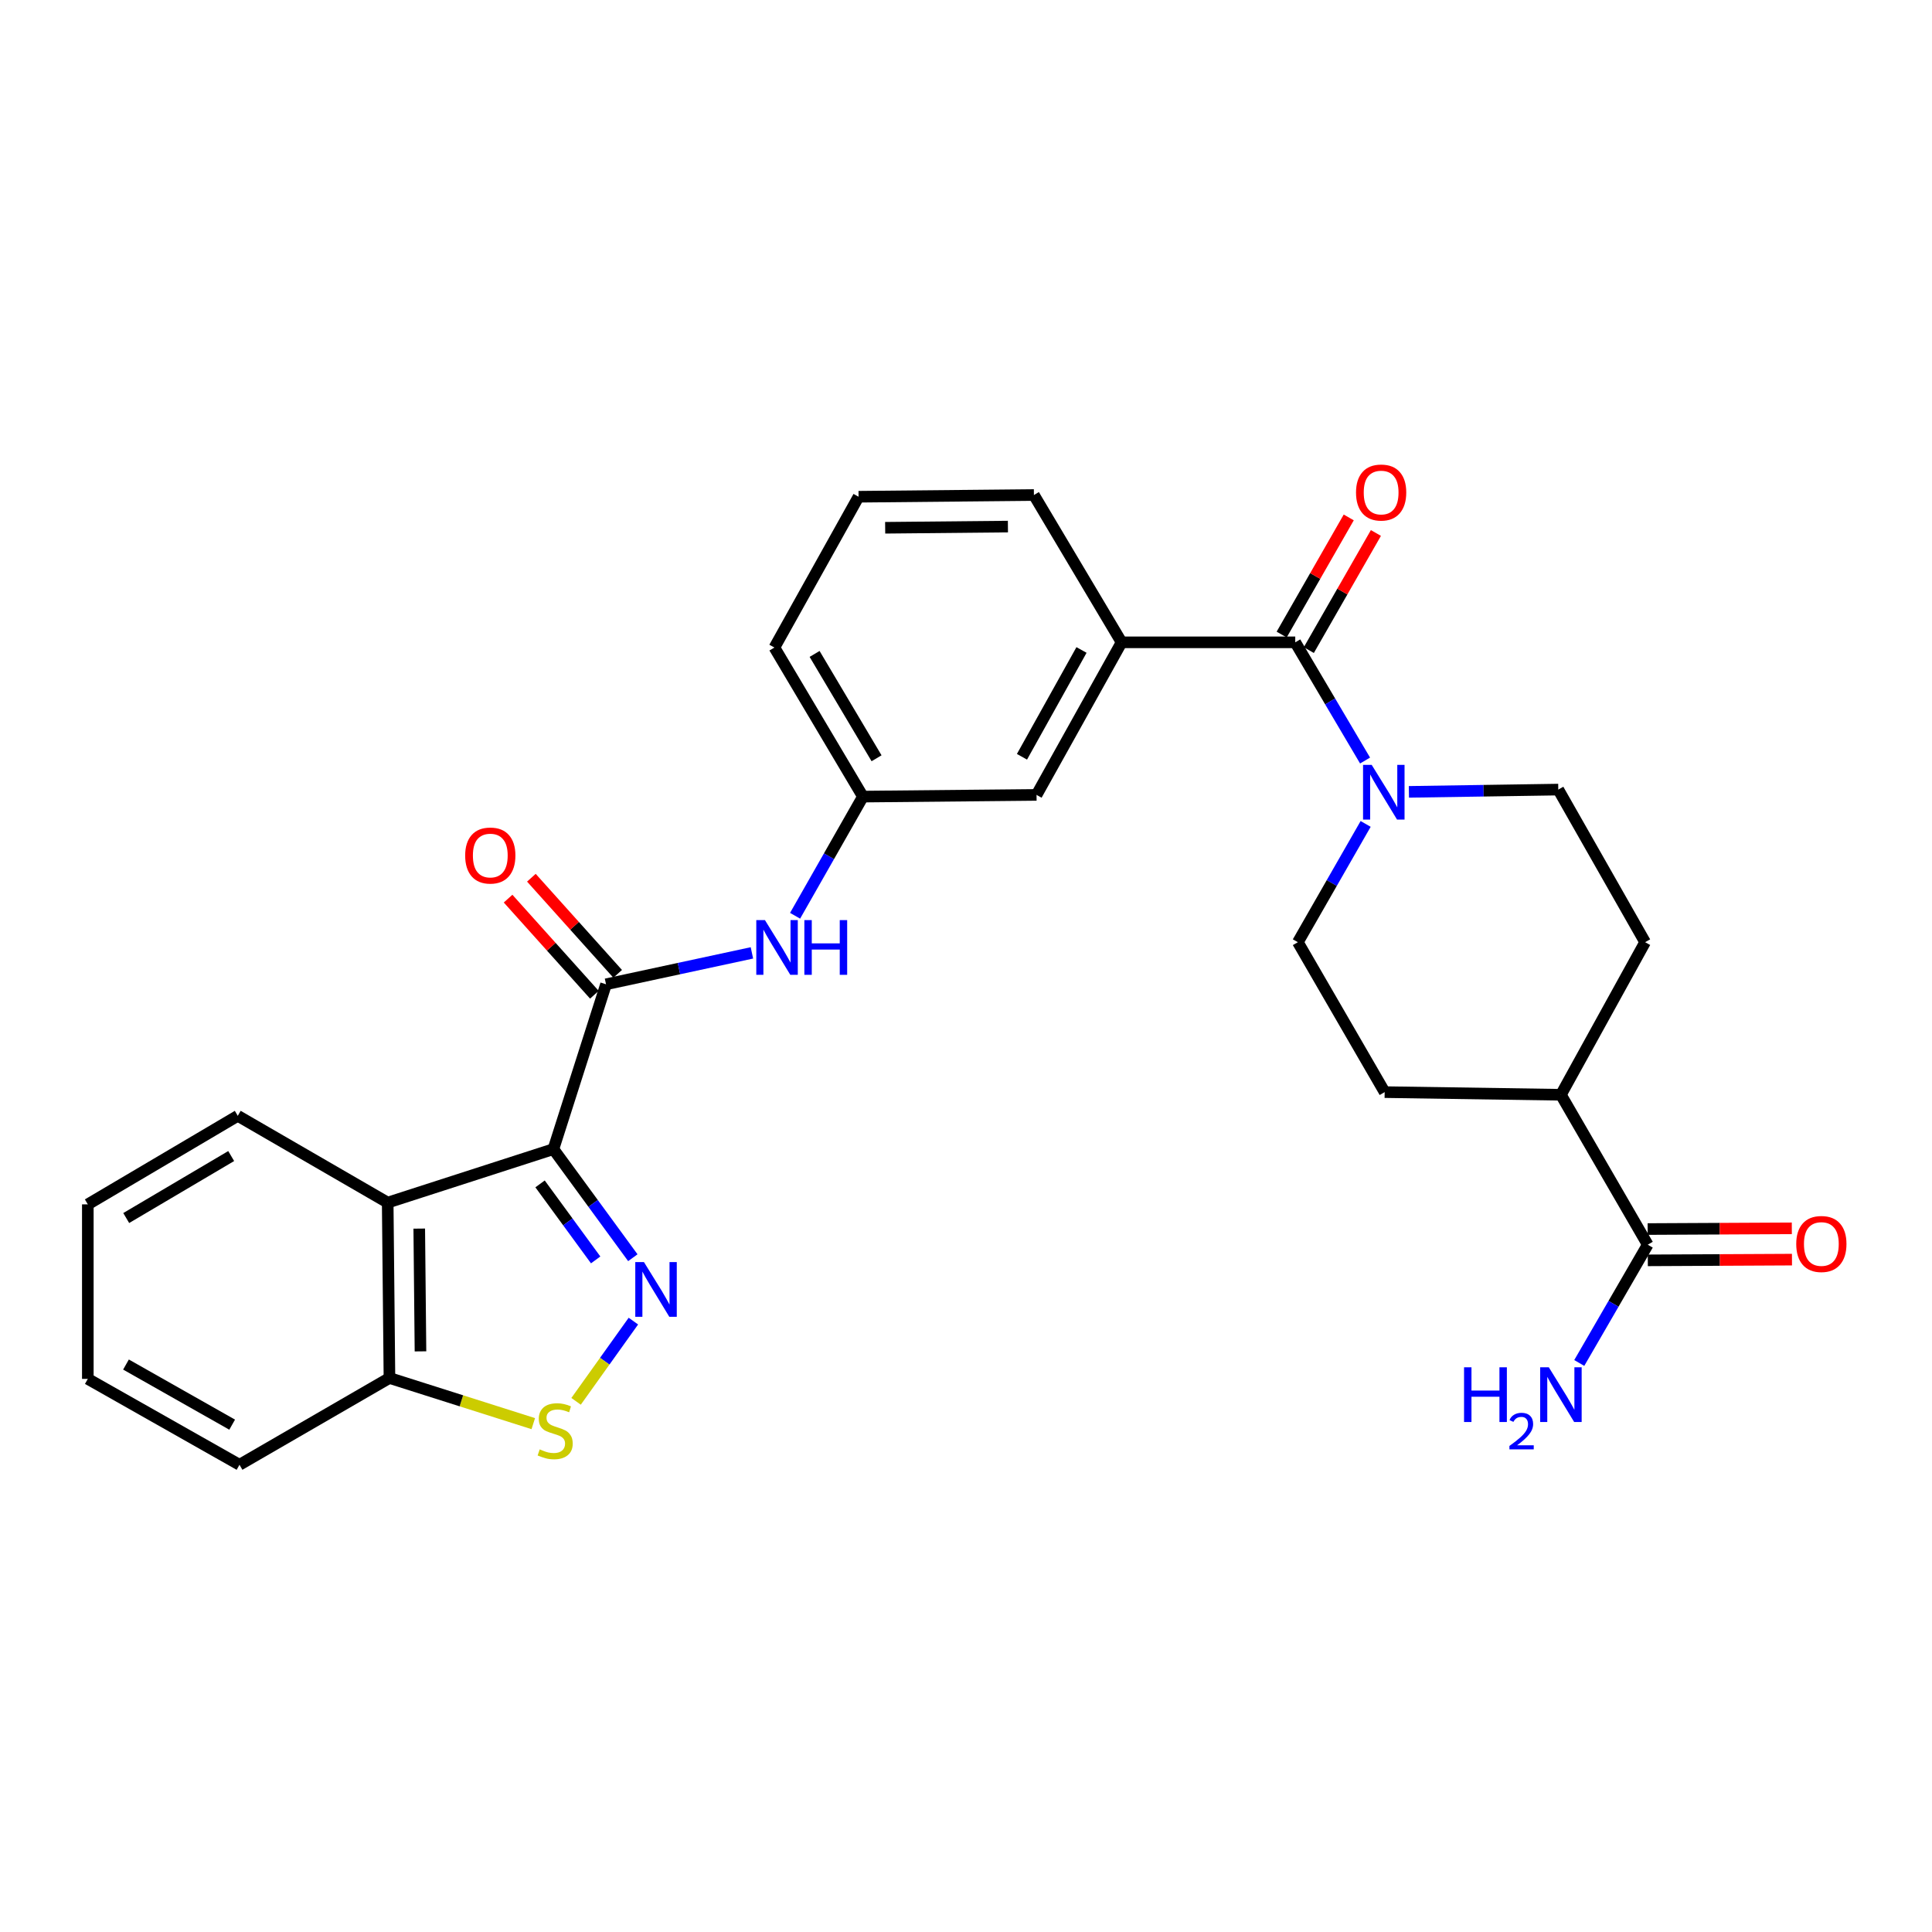 <?xml version='1.0' encoding='iso-8859-1'?>
<svg version='1.1' baseProfile='full'
              xmlns='http://www.w3.org/2000/svg'
                      xmlns:rdkit='http://www.rdkit.org/xml'
                      xmlns:xlink='http://www.w3.org/1999/xlink'
                  xml:space='preserve'
width='1000px' height='1000px' viewBox='0 0 1000 1000'>
<!-- END OF HEADER -->
<rect style='opacity:1.0;fill:#FFFFFF;stroke:none' width='1000' height='1000' x='0' y='0'> </rect>
<path class='bond-0' d='M 286.439,594.788 L 306.998,622.89' style='fill:none;fill-rule:evenodd;stroke:#000000;stroke-width:6px;stroke-linecap:butt;stroke-linejoin:miter;stroke-opacity:1' />
<path class='bond-0' d='M 306.998,622.89 L 327.556,650.992' style='fill:none;fill-rule:evenodd;stroke:#0000FF;stroke-width:6px;stroke-linecap:butt;stroke-linejoin:miter;stroke-opacity:1' />
<path class='bond-0' d='M 279.534,612.783 L 293.924,632.454' style='fill:none;fill-rule:evenodd;stroke:#000000;stroke-width:6px;stroke-linecap:butt;stroke-linejoin:miter;stroke-opacity:1' />
<path class='bond-0' d='M 293.924,632.454 L 308.315,652.126' style='fill:none;fill-rule:evenodd;stroke:#0000FF;stroke-width:6px;stroke-linecap:butt;stroke-linejoin:miter;stroke-opacity:1' />
<path class='bond-1' d='M 286.439,594.788 L 313.679,509.469' style='fill:none;fill-rule:evenodd;stroke:#000000;stroke-width:6px;stroke-linecap:butt;stroke-linejoin:miter;stroke-opacity:1' />
<path class='bond-2' d='M 286.439,594.788 L 200.67,622.469' style='fill:none;fill-rule:evenodd;stroke:#000000;stroke-width:6px;stroke-linecap:butt;stroke-linejoin:miter;stroke-opacity:1' />
<path class='bond-4' d='M 327.841,683.807 L 313.01,704.567' style='fill:none;fill-rule:evenodd;stroke:#0000FF;stroke-width:6px;stroke-linecap:butt;stroke-linejoin:miter;stroke-opacity:1' />
<path class='bond-4' d='M 313.01,704.567 L 298.178,725.327' style='fill:none;fill-rule:evenodd;stroke:#CCCC00;stroke-width:6px;stroke-linecap:butt;stroke-linejoin:miter;stroke-opacity:1' />
<path class='bond-6' d='M 313.679,509.469 L 351.435,501.339' style='fill:none;fill-rule:evenodd;stroke:#000000;stroke-width:6px;stroke-linecap:butt;stroke-linejoin:miter;stroke-opacity:1' />
<path class='bond-6' d='M 351.435,501.339 L 389.19,493.209' style='fill:none;fill-rule:evenodd;stroke:#0000FF;stroke-width:6px;stroke-linecap:butt;stroke-linejoin:miter;stroke-opacity:1' />
<path class='bond-10' d='M 319.706,504.058 L 297.374,479.183' style='fill:none;fill-rule:evenodd;stroke:#000000;stroke-width:6px;stroke-linecap:butt;stroke-linejoin:miter;stroke-opacity:1' />
<path class='bond-10' d='M 297.374,479.183 L 275.041,454.308' style='fill:none;fill-rule:evenodd;stroke:#FF0000;stroke-width:6px;stroke-linecap:butt;stroke-linejoin:miter;stroke-opacity:1' />
<path class='bond-10' d='M 307.653,514.879 L 285.32,490.004' style='fill:none;fill-rule:evenodd;stroke:#000000;stroke-width:6px;stroke-linecap:butt;stroke-linejoin:miter;stroke-opacity:1' />
<path class='bond-10' d='M 285.32,490.004 L 262.988,465.129' style='fill:none;fill-rule:evenodd;stroke:#FF0000;stroke-width:6px;stroke-linecap:butt;stroke-linejoin:miter;stroke-opacity:1' />
<path class='bond-9' d='M 200.67,622.469 L 201.579,713.243' style='fill:none;fill-rule:evenodd;stroke:#000000;stroke-width:6px;stroke-linecap:butt;stroke-linejoin:miter;stroke-opacity:1' />
<path class='bond-9' d='M 217.003,635.923 L 217.64,699.464' style='fill:none;fill-rule:evenodd;stroke:#000000;stroke-width:6px;stroke-linecap:butt;stroke-linejoin:miter;stroke-opacity:1' />
<path class='bond-21' d='M 200.67,622.469 L 123.071,577.546' style='fill:none;fill-rule:evenodd;stroke:#000000;stroke-width:6px;stroke-linecap:butt;stroke-linejoin:miter;stroke-opacity:1' />
<path class='bond-3' d='M 670.419,332.467 L 580.537,332.467' style='fill:none;fill-rule:evenodd;stroke:#000000;stroke-width:6px;stroke-linecap:butt;stroke-linejoin:miter;stroke-opacity:1' />
<path class='bond-5' d='M 670.419,332.467 L 688.488,363.06' style='fill:none;fill-rule:evenodd;stroke:#000000;stroke-width:6px;stroke-linecap:butt;stroke-linejoin:miter;stroke-opacity:1' />
<path class='bond-5' d='M 688.488,363.06 L 706.557,393.652' style='fill:none;fill-rule:evenodd;stroke:#0000FF;stroke-width:6px;stroke-linecap:butt;stroke-linejoin:miter;stroke-opacity:1' />
<path class='bond-13' d='M 677.447,336.492 L 694.807,306.182' style='fill:none;fill-rule:evenodd;stroke:#000000;stroke-width:6px;stroke-linecap:butt;stroke-linejoin:miter;stroke-opacity:1' />
<path class='bond-13' d='M 694.807,306.182 L 712.167,275.872' style='fill:none;fill-rule:evenodd;stroke:#FF0000;stroke-width:6px;stroke-linecap:butt;stroke-linejoin:miter;stroke-opacity:1' />
<path class='bond-13' d='M 663.391,328.442 L 680.751,298.131' style='fill:none;fill-rule:evenodd;stroke:#000000;stroke-width:6px;stroke-linecap:butt;stroke-linejoin:miter;stroke-opacity:1' />
<path class='bond-13' d='M 680.751,298.131 L 698.111,267.821' style='fill:none;fill-rule:evenodd;stroke:#FF0000;stroke-width:6px;stroke-linecap:butt;stroke-linejoin:miter;stroke-opacity:1' />
<path class='bond-28' d='M 276.027,736.877 L 238.803,725.06' style='fill:none;fill-rule:evenodd;stroke:#CCCC00;stroke-width:6px;stroke-linecap:butt;stroke-linejoin:miter;stroke-opacity:1' />
<path class='bond-28' d='M 238.803,725.06 L 201.579,713.243' style='fill:none;fill-rule:evenodd;stroke:#000000;stroke-width:6px;stroke-linecap:butt;stroke-linejoin:miter;stroke-opacity:1' />
<path class='bond-14' d='M 706.854,426.462 L 689.311,457.072' style='fill:none;fill-rule:evenodd;stroke:#0000FF;stroke-width:6px;stroke-linecap:butt;stroke-linejoin:miter;stroke-opacity:1' />
<path class='bond-14' d='M 689.311,457.072 L 671.769,487.682' style='fill:none;fill-rule:evenodd;stroke:#000000;stroke-width:6px;stroke-linecap:butt;stroke-linejoin:miter;stroke-opacity:1' />
<path class='bond-15' d='M 729.249,409.867 L 767.907,409.278' style='fill:none;fill-rule:evenodd;stroke:#0000FF;stroke-width:6px;stroke-linecap:butt;stroke-linejoin:miter;stroke-opacity:1' />
<path class='bond-15' d='M 767.907,409.278 L 806.565,408.689' style='fill:none;fill-rule:evenodd;stroke:#000000;stroke-width:6px;stroke-linecap:butt;stroke-linejoin:miter;stroke-opacity:1' />
<path class='bond-16' d='M 411.534,474.002 L 429.092,443.163' style='fill:none;fill-rule:evenodd;stroke:#0000FF;stroke-width:6px;stroke-linecap:butt;stroke-linejoin:miter;stroke-opacity:1' />
<path class='bond-16' d='M 429.092,443.163 L 446.649,412.324' style='fill:none;fill-rule:evenodd;stroke:#000000;stroke-width:6px;stroke-linecap:butt;stroke-linejoin:miter;stroke-opacity:1' />
<path class='bond-7' d='M 580.537,332.467 L 536.513,411.442' style='fill:none;fill-rule:evenodd;stroke:#000000;stroke-width:6px;stroke-linecap:butt;stroke-linejoin:miter;stroke-opacity:1' />
<path class='bond-7' d='M 559.784,336.426 L 528.968,391.709' style='fill:none;fill-rule:evenodd;stroke:#000000;stroke-width:6px;stroke-linecap:butt;stroke-linejoin:miter;stroke-opacity:1' />
<path class='bond-30' d='M 580.537,332.467 L 535.154,256.227' style='fill:none;fill-rule:evenodd;stroke:#000000;stroke-width:6px;stroke-linecap:butt;stroke-linejoin:miter;stroke-opacity:1' />
<path class='bond-8' d='M 852.865,644.256 L 807.924,566.657' style='fill:none;fill-rule:evenodd;stroke:#000000;stroke-width:6px;stroke-linecap:butt;stroke-linejoin:miter;stroke-opacity:1' />
<path class='bond-17' d='M 852.906,652.355 L 890.214,652.168' style='fill:none;fill-rule:evenodd;stroke:#000000;stroke-width:6px;stroke-linecap:butt;stroke-linejoin:miter;stroke-opacity:1' />
<path class='bond-17' d='M 890.214,652.168 L 927.523,651.981' style='fill:none;fill-rule:evenodd;stroke:#FF0000;stroke-width:6px;stroke-linecap:butt;stroke-linejoin:miter;stroke-opacity:1' />
<path class='bond-17' d='M 852.824,636.157 L 890.133,635.97' style='fill:none;fill-rule:evenodd;stroke:#000000;stroke-width:6px;stroke-linecap:butt;stroke-linejoin:miter;stroke-opacity:1' />
<path class='bond-17' d='M 890.133,635.97 L 927.442,635.783' style='fill:none;fill-rule:evenodd;stroke:#FF0000;stroke-width:6px;stroke-linecap:butt;stroke-linejoin:miter;stroke-opacity:1' />
<path class='bond-20' d='M 852.865,644.256 L 835.143,674.863' style='fill:none;fill-rule:evenodd;stroke:#000000;stroke-width:6px;stroke-linecap:butt;stroke-linejoin:miter;stroke-opacity:1' />
<path class='bond-20' d='M 835.143,674.863 L 817.421,705.47' style='fill:none;fill-rule:evenodd;stroke:#0000FF;stroke-width:6px;stroke-linecap:butt;stroke-linejoin:miter;stroke-opacity:1' />
<path class='bond-25' d='M 201.579,713.243 L 123.962,758.166' style='fill:none;fill-rule:evenodd;stroke:#000000;stroke-width:6px;stroke-linecap:butt;stroke-linejoin:miter;stroke-opacity:1' />
<path class='bond-11' d='M 536.513,411.442 L 446.649,412.324' style='fill:none;fill-rule:evenodd;stroke:#000000;stroke-width:6px;stroke-linecap:butt;stroke-linejoin:miter;stroke-opacity:1' />
<path class='bond-12' d='M 807.924,566.657 L 851.506,487.682' style='fill:none;fill-rule:evenodd;stroke:#000000;stroke-width:6px;stroke-linecap:butt;stroke-linejoin:miter;stroke-opacity:1' />
<path class='bond-31' d='M 807.924,566.657 L 716.701,565.281' style='fill:none;fill-rule:evenodd;stroke:#000000;stroke-width:6px;stroke-linecap:butt;stroke-linejoin:miter;stroke-opacity:1' />
<path class='bond-18' d='M 671.769,487.682 L 716.701,565.281' style='fill:none;fill-rule:evenodd;stroke:#000000;stroke-width:6px;stroke-linecap:butt;stroke-linejoin:miter;stroke-opacity:1' />
<path class='bond-19' d='M 806.565,408.689 L 851.506,487.682' style='fill:none;fill-rule:evenodd;stroke:#000000;stroke-width:6px;stroke-linecap:butt;stroke-linejoin:miter;stroke-opacity:1' />
<path class='bond-24' d='M 446.649,412.324 L 400.835,335.167' style='fill:none;fill-rule:evenodd;stroke:#000000;stroke-width:6px;stroke-linecap:butt;stroke-linejoin:miter;stroke-opacity:1' />
<path class='bond-24' d='M 453.705,392.481 L 421.635,338.47' style='fill:none;fill-rule:evenodd;stroke:#000000;stroke-width:6px;stroke-linecap:butt;stroke-linejoin:miter;stroke-opacity:1' />
<path class='bond-26' d='M 123.071,577.546 L 45.455,623.378' style='fill:none;fill-rule:evenodd;stroke:#000000;stroke-width:6px;stroke-linecap:butt;stroke-linejoin:miter;stroke-opacity:1' />
<path class='bond-26' d='M 119.665,598.369 L 65.333,630.452' style='fill:none;fill-rule:evenodd;stroke:#000000;stroke-width:6px;stroke-linecap:butt;stroke-linejoin:miter;stroke-opacity:1' />
<path class='bond-22' d='M 535.154,256.227 L 444.39,257.109' style='fill:none;fill-rule:evenodd;stroke:#000000;stroke-width:6px;stroke-linecap:butt;stroke-linejoin:miter;stroke-opacity:1' />
<path class='bond-22' d='M 521.697,272.557 L 458.162,273.174' style='fill:none;fill-rule:evenodd;stroke:#000000;stroke-width:6px;stroke-linecap:butt;stroke-linejoin:miter;stroke-opacity:1' />
<path class='bond-23' d='M 444.39,257.109 L 400.835,335.167' style='fill:none;fill-rule:evenodd;stroke:#000000;stroke-width:6px;stroke-linecap:butt;stroke-linejoin:miter;stroke-opacity:1' />
<path class='bond-29' d='M 123.962,758.166 L 45.455,713.711' style='fill:none;fill-rule:evenodd;stroke:#000000;stroke-width:6px;stroke-linecap:butt;stroke-linejoin:miter;stroke-opacity:1' />
<path class='bond-29' d='M 120.167,737.402 L 65.212,706.283' style='fill:none;fill-rule:evenodd;stroke:#000000;stroke-width:6px;stroke-linecap:butt;stroke-linejoin:miter;stroke-opacity:1' />
<path class='bond-27' d='M 45.455,623.378 L 45.455,713.711' style='fill:none;fill-rule:evenodd;stroke:#000000;stroke-width:6px;stroke-linecap:butt;stroke-linejoin:miter;stroke-opacity:1' />
<path  class='atom-1' d='M 333.301 653.242
L 342.581 668.242
Q 343.501 669.722, 344.981 672.402
Q 346.461 675.082, 346.541 675.242
L 346.541 653.242
L 350.301 653.242
L 350.301 681.562
L 346.421 681.562
L 336.461 665.162
Q 335.301 663.242, 334.061 661.042
Q 332.861 658.842, 332.501 658.162
L 332.501 681.562
L 328.821 681.562
L 328.821 653.242
L 333.301 653.242
' fill='#0000FF'/>
<path  class='atom-5' d='M 279.357 750.194
Q 279.677 750.314, 280.997 750.874
Q 282.317 751.434, 283.757 751.794
Q 285.237 752.114, 286.677 752.114
Q 289.357 752.114, 290.917 750.834
Q 292.477 749.514, 292.477 747.234
Q 292.477 745.674, 291.677 744.714
Q 290.917 743.754, 289.717 743.234
Q 288.517 742.714, 286.517 742.114
Q 283.997 741.354, 282.477 740.634
Q 280.997 739.914, 279.917 738.394
Q 278.877 736.874, 278.877 734.314
Q 278.877 730.754, 281.277 728.554
Q 283.717 726.354, 288.517 726.354
Q 291.797 726.354, 295.517 727.914
L 294.597 730.994
Q 291.197 729.594, 288.637 729.594
Q 285.877 729.594, 284.357 730.754
Q 282.837 731.874, 282.877 733.834
Q 282.877 735.354, 283.637 736.274
Q 284.437 737.194, 285.557 737.714
Q 286.717 738.234, 288.637 738.834
Q 291.197 739.634, 292.717 740.434
Q 294.237 741.234, 295.317 742.874
Q 296.437 744.474, 296.437 747.234
Q 296.437 751.154, 293.797 753.274
Q 291.197 755.354, 286.837 755.354
Q 284.317 755.354, 282.397 754.794
Q 280.517 754.274, 278.277 753.354
L 279.357 750.194
' fill='#CCCC00'/>
<path  class='atom-6' d='M 709.991 395.905
L 719.271 410.905
Q 720.191 412.385, 721.671 415.065
Q 723.151 417.745, 723.231 417.905
L 723.231 395.905
L 726.991 395.905
L 726.991 424.225
L 723.111 424.225
L 713.151 407.825
Q 711.991 405.905, 710.751 403.705
Q 709.551 401.505, 709.191 400.825
L 709.191 424.225
L 705.511 424.225
L 705.511 395.905
L 709.991 395.905
' fill='#0000FF'/>
<path  class='atom-7' d='M 395.934 476.249
L 405.214 491.249
Q 406.134 492.729, 407.614 495.409
Q 409.094 498.089, 409.174 498.249
L 409.174 476.249
L 412.934 476.249
L 412.934 504.569
L 409.054 504.569
L 399.094 488.169
Q 397.934 486.249, 396.694 484.049
Q 395.494 481.849, 395.134 481.169
L 395.134 504.569
L 391.454 504.569
L 391.454 476.249
L 395.934 476.249
' fill='#0000FF'/>
<path  class='atom-7' d='M 416.334 476.249
L 420.174 476.249
L 420.174 488.289
L 434.654 488.289
L 434.654 476.249
L 438.494 476.249
L 438.494 504.569
L 434.654 504.569
L 434.654 491.489
L 420.174 491.489
L 420.174 504.569
L 416.334 504.569
L 416.334 476.249
' fill='#0000FF'/>
<path  class='atom-11' d='M 240.773 442.821
Q 240.773 436.021, 244.133 432.221
Q 247.493 428.421, 253.773 428.421
Q 260.053 428.421, 263.413 432.221
Q 266.773 436.021, 266.773 442.821
Q 266.773 449.701, 263.373 453.621
Q 259.973 457.501, 253.773 457.501
Q 247.533 457.501, 244.133 453.621
Q 240.773 449.741, 240.773 442.821
M 253.773 454.301
Q 258.093 454.301, 260.413 451.421
Q 262.773 448.501, 262.773 442.821
Q 262.773 437.261, 260.413 434.461
Q 258.093 431.621, 253.773 431.621
Q 249.453 431.621, 247.093 434.421
Q 244.773 437.221, 244.773 442.821
Q 244.773 448.541, 247.093 451.421
Q 249.453 454.301, 253.773 454.301
' fill='#FF0000'/>
<path  class='atom-14' d='M 701.874 254.93
Q 701.874 248.13, 705.234 244.33
Q 708.594 240.53, 714.874 240.53
Q 721.154 240.53, 724.514 244.33
Q 727.874 248.13, 727.874 254.93
Q 727.874 261.81, 724.474 265.73
Q 721.074 269.61, 714.874 269.61
Q 708.634 269.61, 705.234 265.73
Q 701.874 261.85, 701.874 254.93
M 714.874 266.41
Q 719.194 266.41, 721.514 263.53
Q 723.874 260.61, 723.874 254.93
Q 723.874 249.37, 721.514 246.57
Q 719.194 243.73, 714.874 243.73
Q 710.554 243.73, 708.194 246.53
Q 705.874 249.33, 705.874 254.93
Q 705.874 260.65, 708.194 263.53
Q 710.554 266.41, 714.874 266.41
' fill='#FF0000'/>
<path  class='atom-18' d='M 929.729 643.886
Q 929.729 637.086, 933.089 633.286
Q 936.449 629.486, 942.729 629.486
Q 949.009 629.486, 952.369 633.286
Q 955.729 637.086, 955.729 643.886
Q 955.729 650.766, 952.329 654.686
Q 948.929 658.566, 942.729 658.566
Q 936.489 658.566, 933.089 654.686
Q 929.729 650.806, 929.729 643.886
M 942.729 655.366
Q 947.049 655.366, 949.369 652.486
Q 951.729 649.566, 951.729 643.886
Q 951.729 638.326, 949.369 635.526
Q 947.049 632.686, 942.729 632.686
Q 938.409 632.686, 936.049 635.486
Q 933.729 638.286, 933.729 643.886
Q 933.729 649.606, 936.049 652.486
Q 938.409 655.366, 942.729 655.366
' fill='#FF0000'/>
<path  class='atom-21' d='M 757.791 707.713
L 761.631 707.713
L 761.631 719.753
L 776.111 719.753
L 776.111 707.713
L 779.951 707.713
L 779.951 736.033
L 776.111 736.033
L 776.111 722.953
L 761.631 722.953
L 761.631 736.033
L 757.791 736.033
L 757.791 707.713
' fill='#0000FF'/>
<path  class='atom-21' d='M 781.324 735.039
Q 782.01 733.27, 783.647 732.293
Q 785.284 731.29, 787.554 731.29
Q 790.379 731.29, 791.963 732.821
Q 793.547 734.353, 793.547 737.072
Q 793.547 739.844, 791.488 742.431
Q 789.455 745.018, 785.231 748.081
L 793.864 748.081
L 793.864 750.193
L 781.271 750.193
L 781.271 748.424
Q 784.756 745.942, 786.815 744.094
Q 788.901 742.246, 789.904 740.583
Q 790.907 738.92, 790.907 737.204
Q 790.907 735.409, 790.009 734.405
Q 789.112 733.402, 787.554 733.402
Q 786.049 733.402, 785.046 734.009
Q 784.043 734.617, 783.33 735.963
L 781.324 735.039
' fill='#0000FF'/>
<path  class='atom-21' d='M 801.664 707.713
L 810.944 722.713
Q 811.864 724.193, 813.344 726.873
Q 814.824 729.553, 814.904 729.713
L 814.904 707.713
L 818.664 707.713
L 818.664 736.033
L 814.784 736.033
L 804.824 719.633
Q 803.664 717.713, 802.424 715.513
Q 801.224 713.313, 800.864 712.633
L 800.864 736.033
L 797.184 736.033
L 797.184 707.713
L 801.664 707.713
' fill='#0000FF'/>
</svg>
